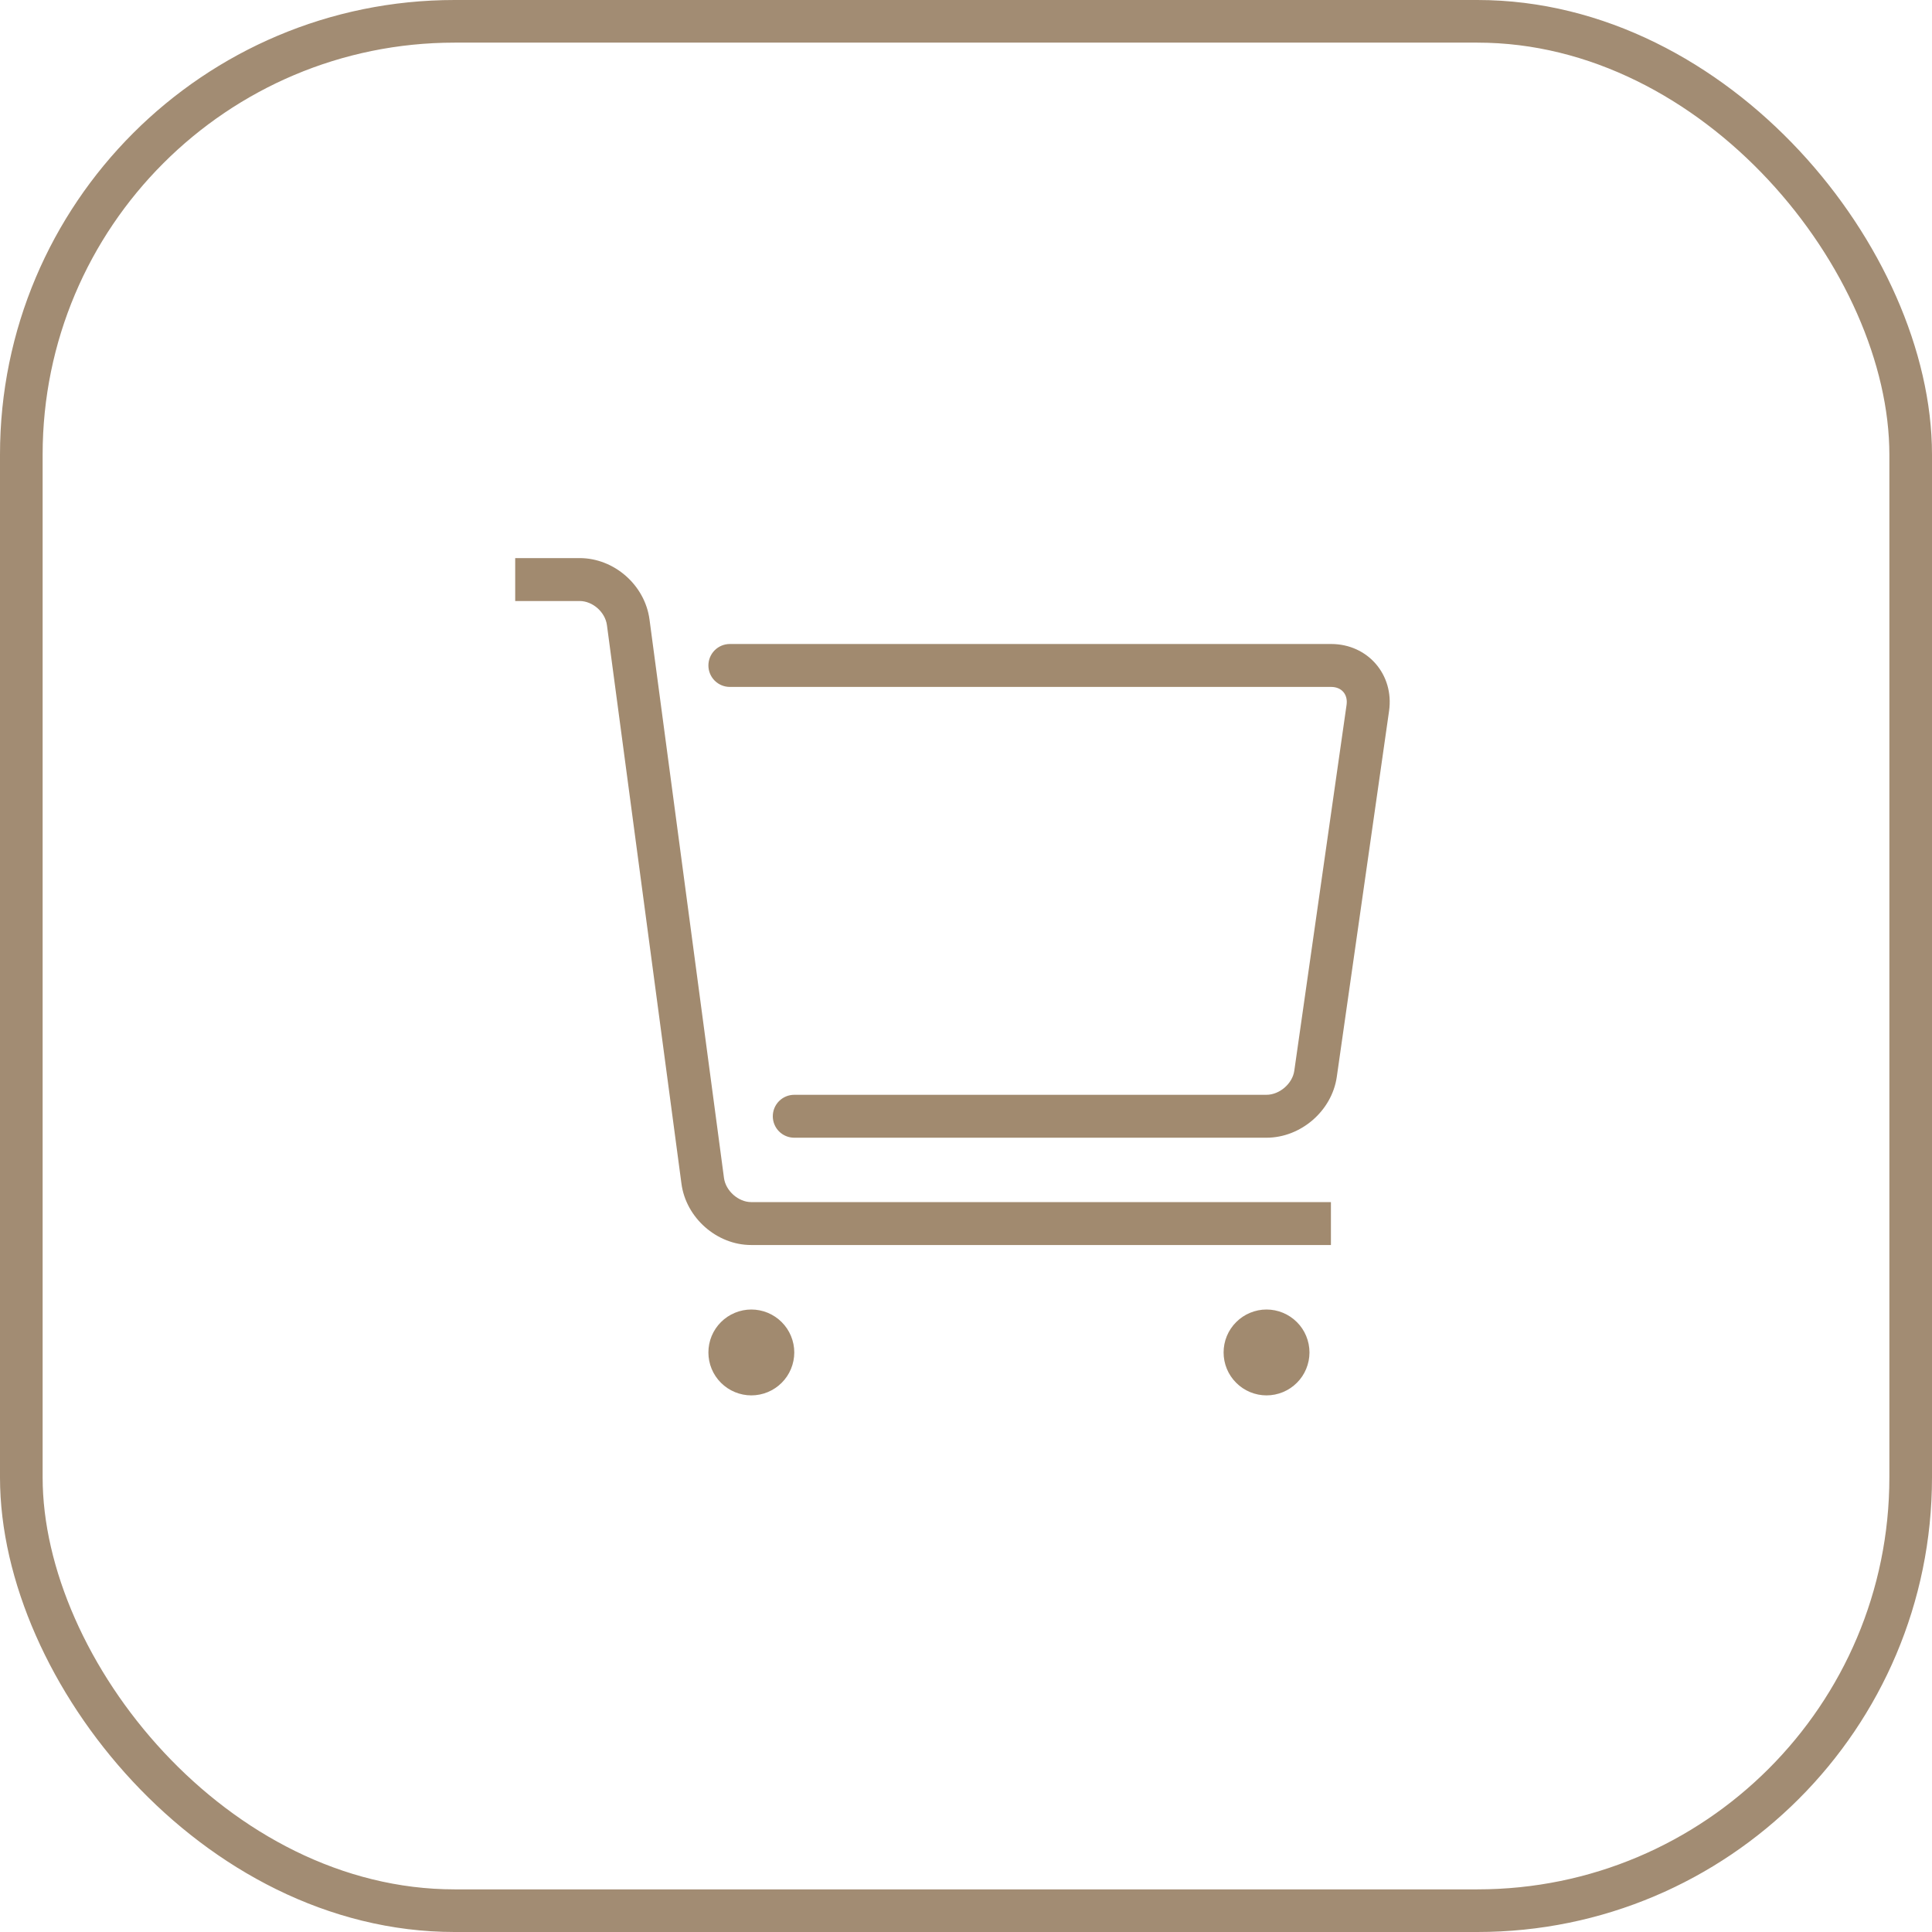 <svg xmlns="http://www.w3.org/2000/svg" fill="none" viewBox="0 0 60 60" height="60" width="60">
<rect stroke-width="1.324" stroke-opacity="0.75" stroke="#836545" rx="13.456" height="58.676" width="58.676" y="0.662" x="0.662"></rect>
<path fill="#A18A6F" d="M16 18.665H18C18.405 18.665 18.795 19.008 18.849 19.415L21.163 36.759C21.303 37.821 22.262 38.665 23.327 38.665H41.333V37.332H23.327C22.933 37.332 22.537 36.984 22.484 36.583L20.171 19.239C20.029 18.169 19.073 17.332 18 17.332H16V18.665Z"></path>
<path fill="#A18A6F" d="M22.667 21.333H41.339C41.665 21.333 41.865 21.565 41.819 21.889L40.195 33.255C40.138 33.654 39.737 34 39.33 34H24.667C24.49 34 24.32 34.07 24.195 34.195C24.07 34.32 24 34.49 24 34.667C24 34.843 24.07 35.013 24.195 35.138C24.32 35.263 24.49 35.333 24.667 35.333H39.33C40.4 35.333 41.363 34.5 41.515 33.444L43.139 22.078C43.299 20.951 42.477 20 41.339 20H22.667C22.49 20 22.32 20.07 22.195 20.195C22.07 20.32 22 20.49 22 20.667C22 20.843 22.07 21.013 22.195 21.138C22.32 21.263 22.49 21.333 22.667 21.333Z"></path>
<path fill="#A18A6F" d="M22 42.002C22 42.177 22.034 42.35 22.101 42.512C22.168 42.674 22.267 42.821 22.39 42.944C22.514 43.068 22.661 43.166 22.823 43.233C22.985 43.3 23.158 43.335 23.333 43.335C23.508 43.335 23.682 43.3 23.844 43.233C24.005 43.166 24.152 43.068 24.276 42.944C24.4 42.821 24.498 42.674 24.565 42.512C24.632 42.35 24.667 42.177 24.667 42.002C24.667 41.826 24.632 41.653 24.565 41.491C24.498 41.329 24.4 41.182 24.276 41.059C24.152 40.935 24.005 40.837 23.844 40.77C23.682 40.703 23.508 40.668 23.333 40.668C23.158 40.668 22.985 40.703 22.823 40.77C22.661 40.837 22.514 40.935 22.39 41.059C22.267 41.182 22.168 41.329 22.101 41.491C22.034 41.653 22 41.826 22 42.002Z"></path>
<path fill="#A18A6F" d="M38 42.002C38 42.177 38.034 42.35 38.101 42.512C38.168 42.674 38.267 42.821 38.391 42.944C38.514 43.068 38.661 43.166 38.823 43.233C38.985 43.3 39.158 43.335 39.333 43.335C39.508 43.335 39.682 43.3 39.844 43.233C40.005 43.166 40.152 43.068 40.276 42.944C40.4 42.821 40.498 42.674 40.565 42.512C40.632 42.35 40.667 42.177 40.667 42.002C40.667 41.826 40.632 41.653 40.565 41.491C40.498 41.329 40.4 41.182 40.276 41.059C40.152 40.935 40.005 40.837 39.844 40.77C39.682 40.703 39.508 40.668 39.333 40.668C39.158 40.668 38.985 40.703 38.823 40.77C38.661 40.837 38.514 40.935 38.391 41.059C38.267 41.182 38.168 41.329 38.101 41.491C38.034 41.653 38 41.826 38 42.002Z"></path>
</svg>
